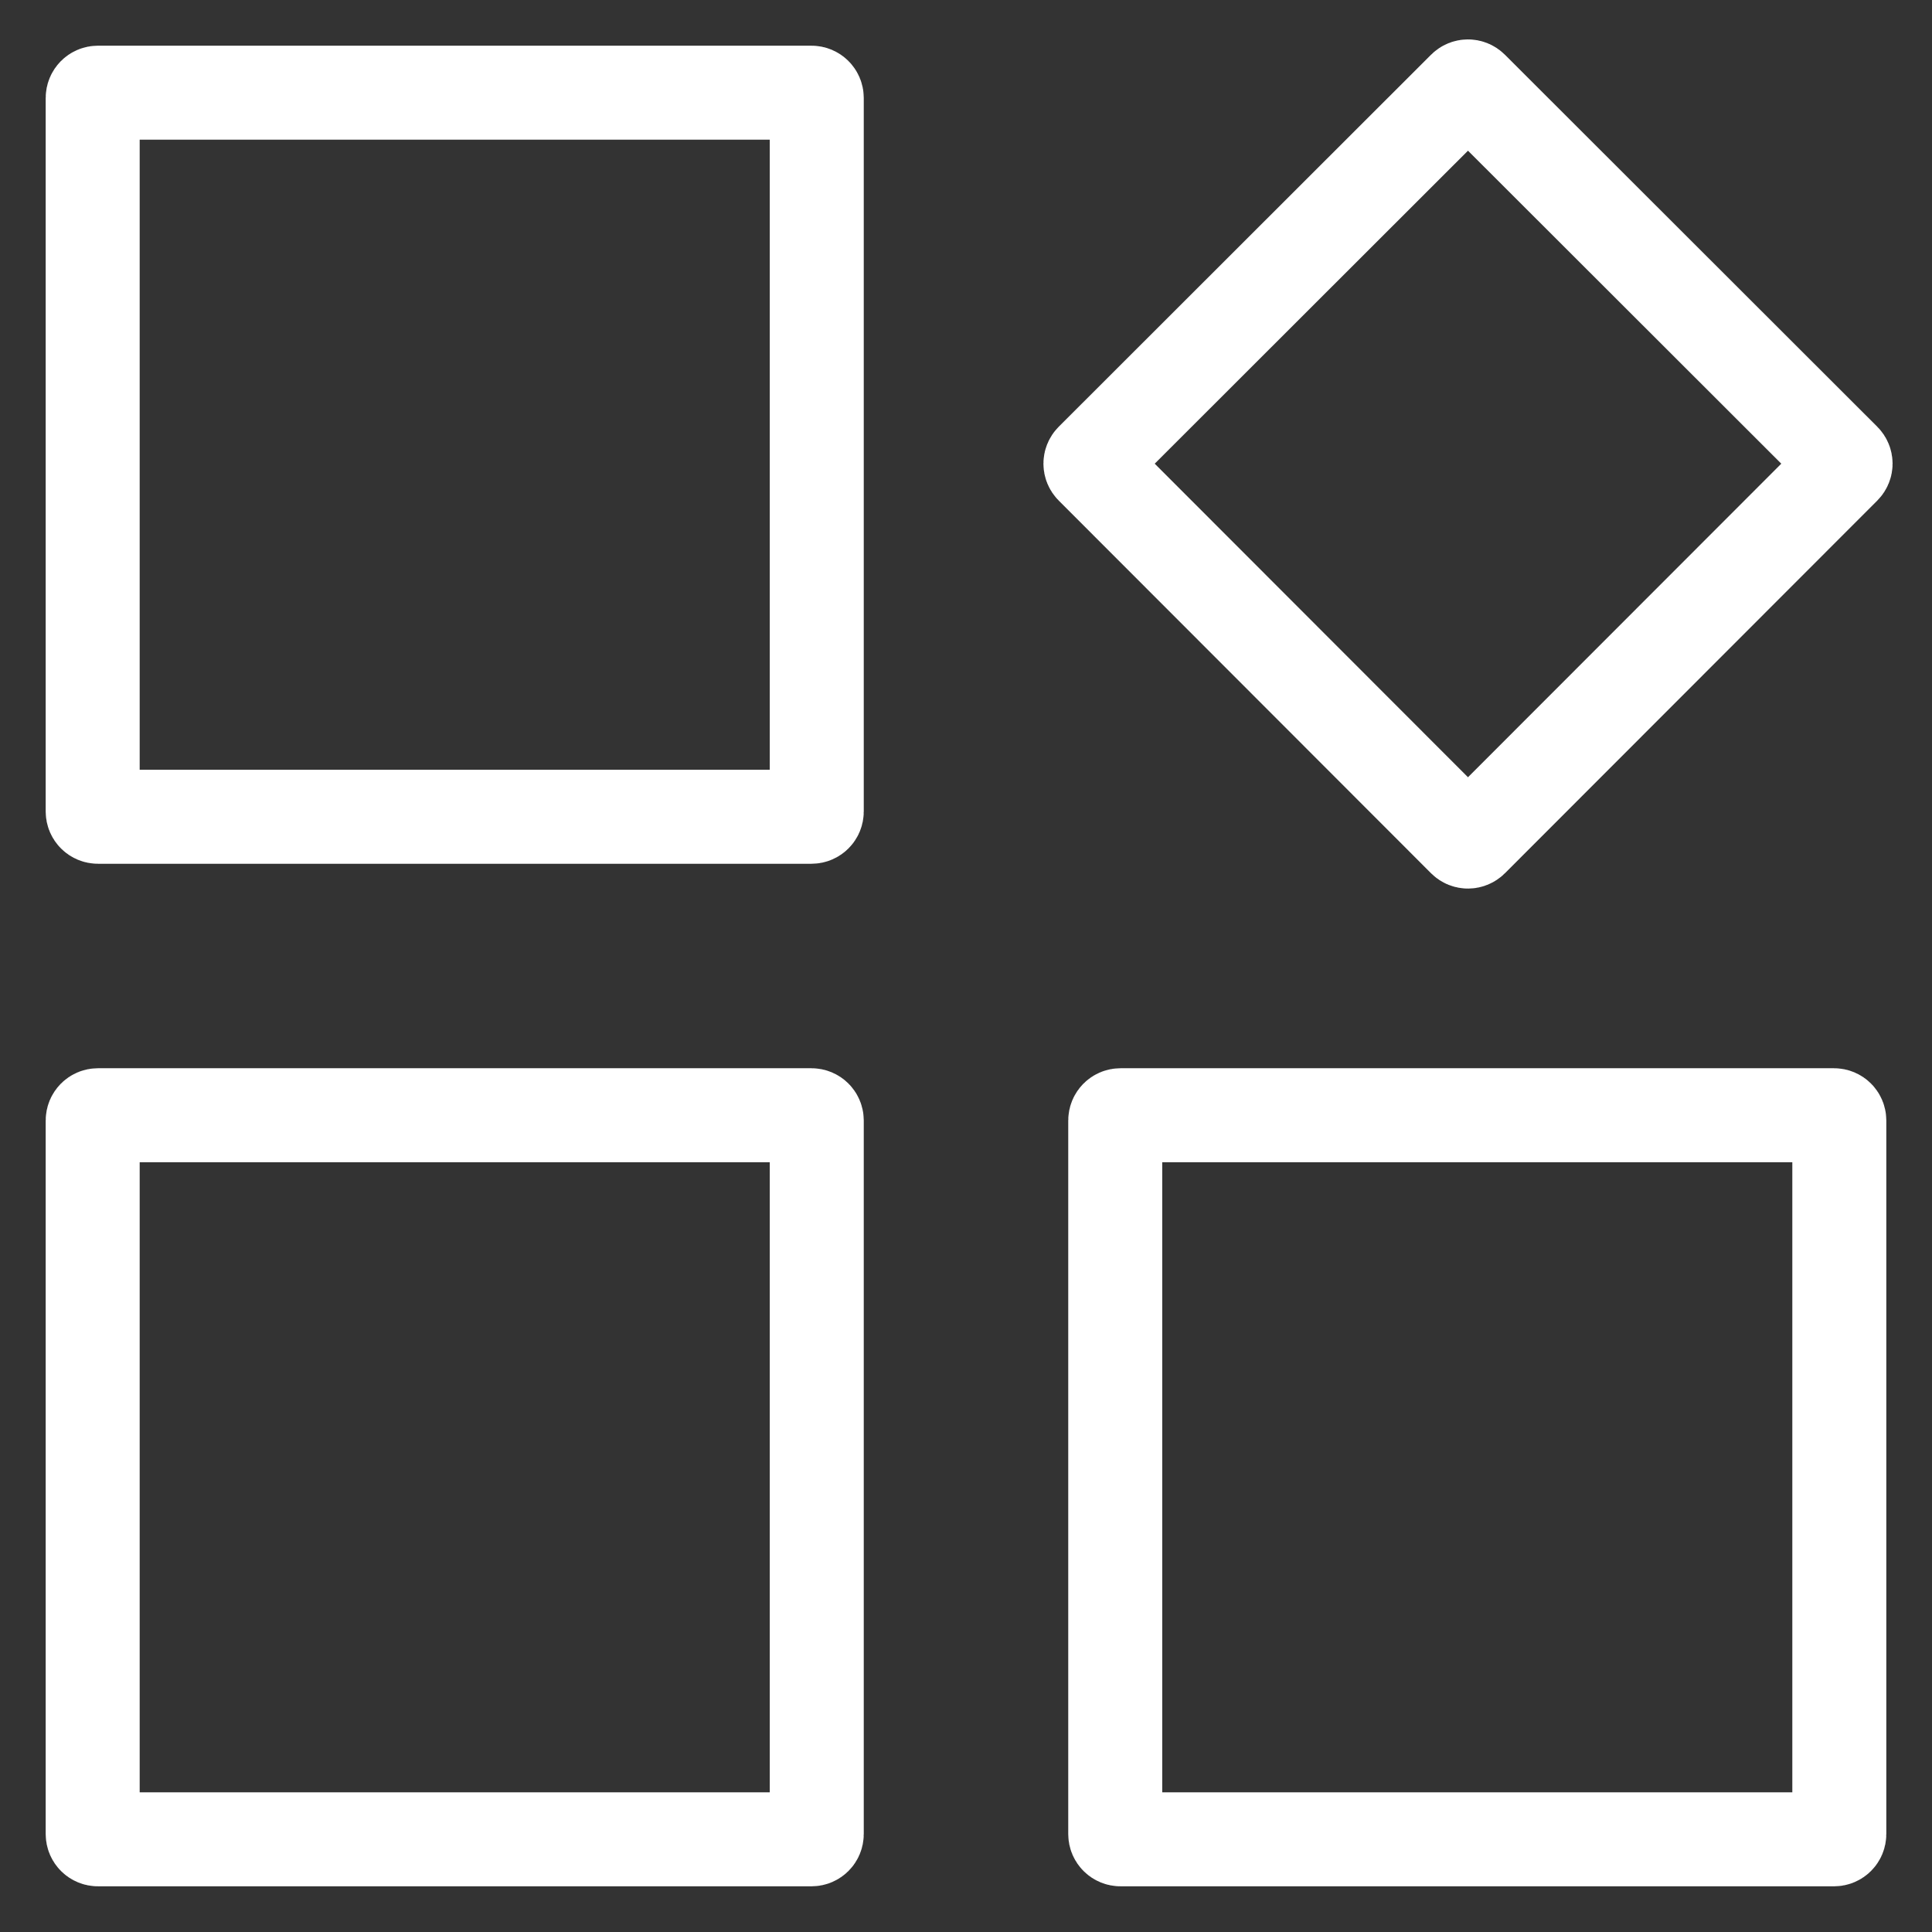 <svg width="37" height="37" viewBox="0 0 37 37" fill="none" xmlns="http://www.w3.org/2000/svg">
<rect x="0" y="0" width="37" height="37" fill="#333333" stroke="none"/>
<path d="M21.358 21.458C21.358 21.403 21.403 21.358 21.458 21.358H35.125C35.18 21.358 35.225 21.403 35.225 21.458V35.125C35.225 35.18 35.18 35.225 35.125 35.225H21.458C21.403 35.225 21.358 35.18 21.358 35.125V21.458ZM1.875 35.225C1.82 35.225 1.775 35.18 1.775 35.125V21.458C1.775 21.403 1.82 21.358 1.875 21.358H15.542C15.597 21.358 15.642 21.403 15.642 21.458V35.125C15.642 35.18 15.597 35.225 15.542 35.225H1.875ZM1.775 1.875C1.775 1.82 1.82 1.775 1.875 1.775H15.542C15.597 1.775 15.642 1.82 15.642 1.875V15.542C15.642 15.597 15.597 15.642 15.542 15.642H1.875C1.82 15.642 1.775 15.597 1.775 15.542V1.875Z" stroke="white" stroke-width="1.8"/>
<path d="M20.912 8.809L28.043 1.684C28.082 1.645 28.145 1.645 28.184 1.684L35.316 8.809C35.355 8.848 35.355 8.911 35.316 8.95L28.184 16.088C28.145 16.127 28.082 16.127 28.043 16.088L20.912 8.95C20.873 8.911 20.873 8.848 20.912 8.809Z" stroke="white" stroke-width="1.8"/>
</svg>
